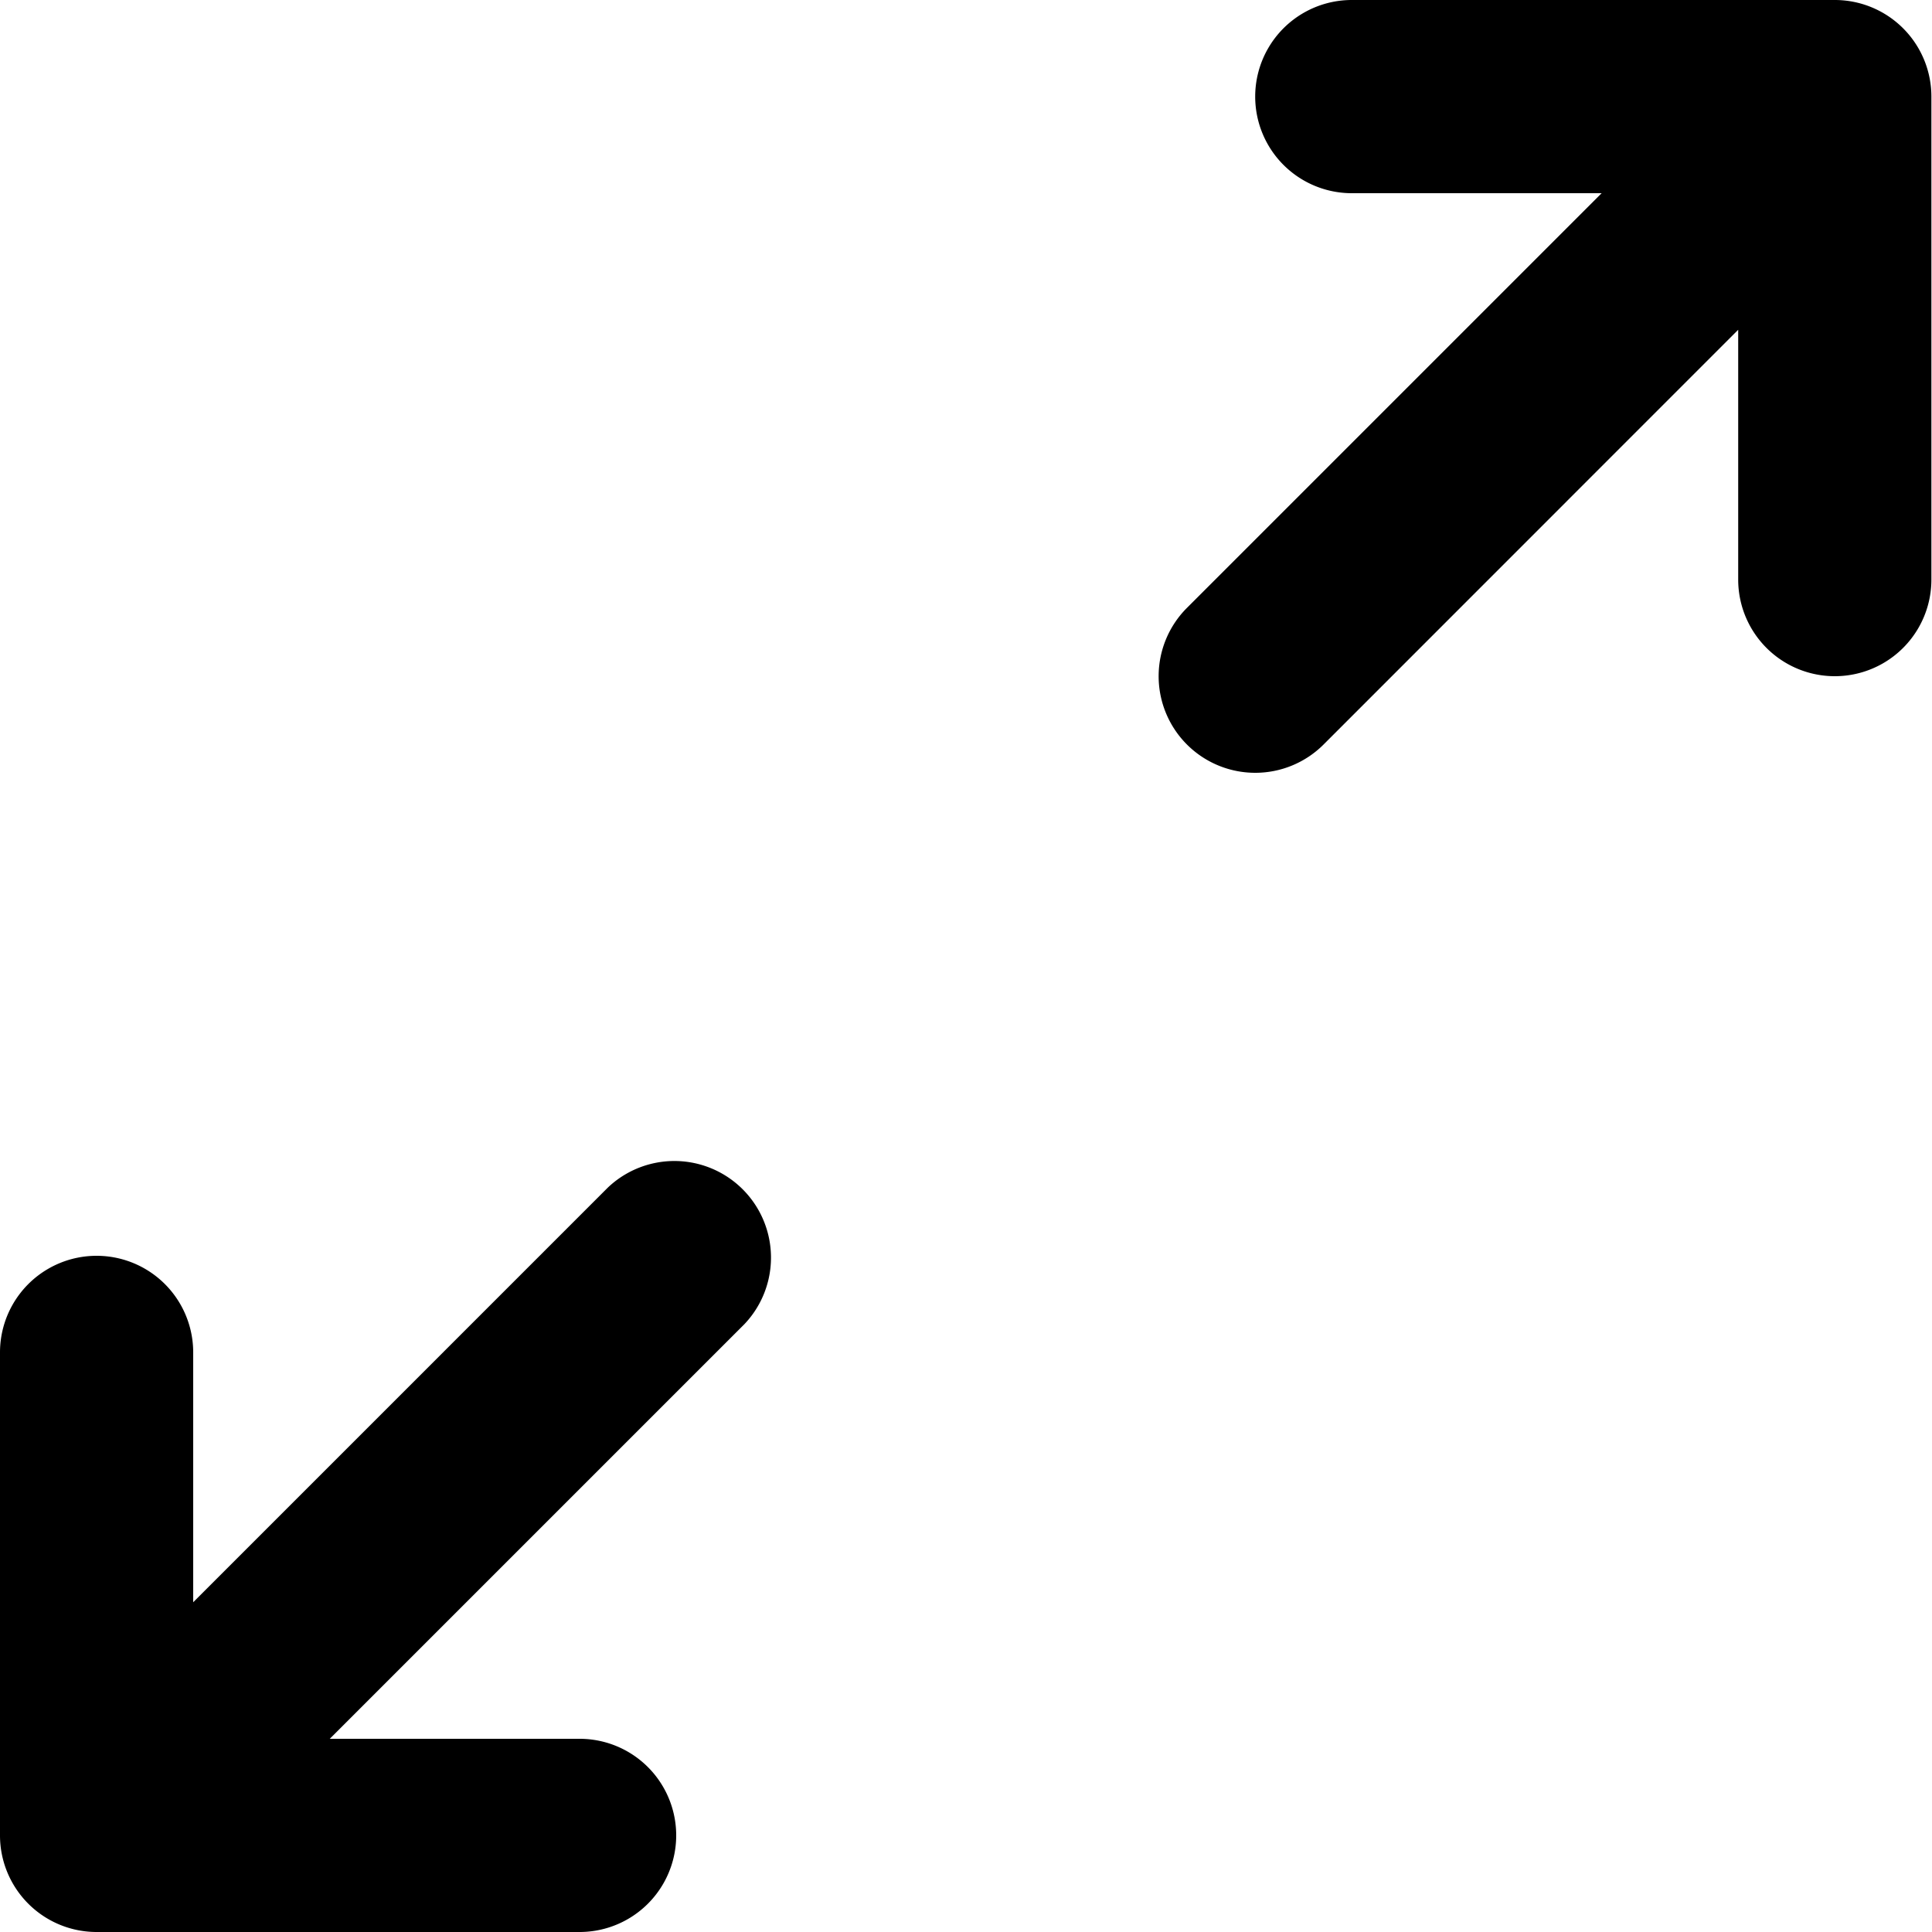 <svg id="zoom-out" xmlns="http://www.w3.org/2000/svg" width="16" height="16" viewBox="0 0 16 16">
  <path id="Path_21" data-name="Path 21" d="M256.8,6.4a.8.8,0,0,0,.566-.234L260.8,2.731V4.8a.8.8,0,1,0,1.6,0V.8a.8.8,0,0,0-.8-.8h-4a.8.8,0,1,0,0,1.6h2.069l-3.434,3.434A.8.8,0,0,0,256.8,6.4Z" transform="translate(-246.405)"/>
  <path id="Path_22" data-name="Path 22" d="M.8,262.652h4a.8.8,0,0,0,0-1.6H2.731l3.434-3.434a.8.8,0,0,0-1.131-1.131L1.6,259.921v-2.069a.8.8,0,0,0-1.6,0v4a.8.8,0,0,0,.8.8Z" transform="translate(0 -246.652)"/>
</svg>
